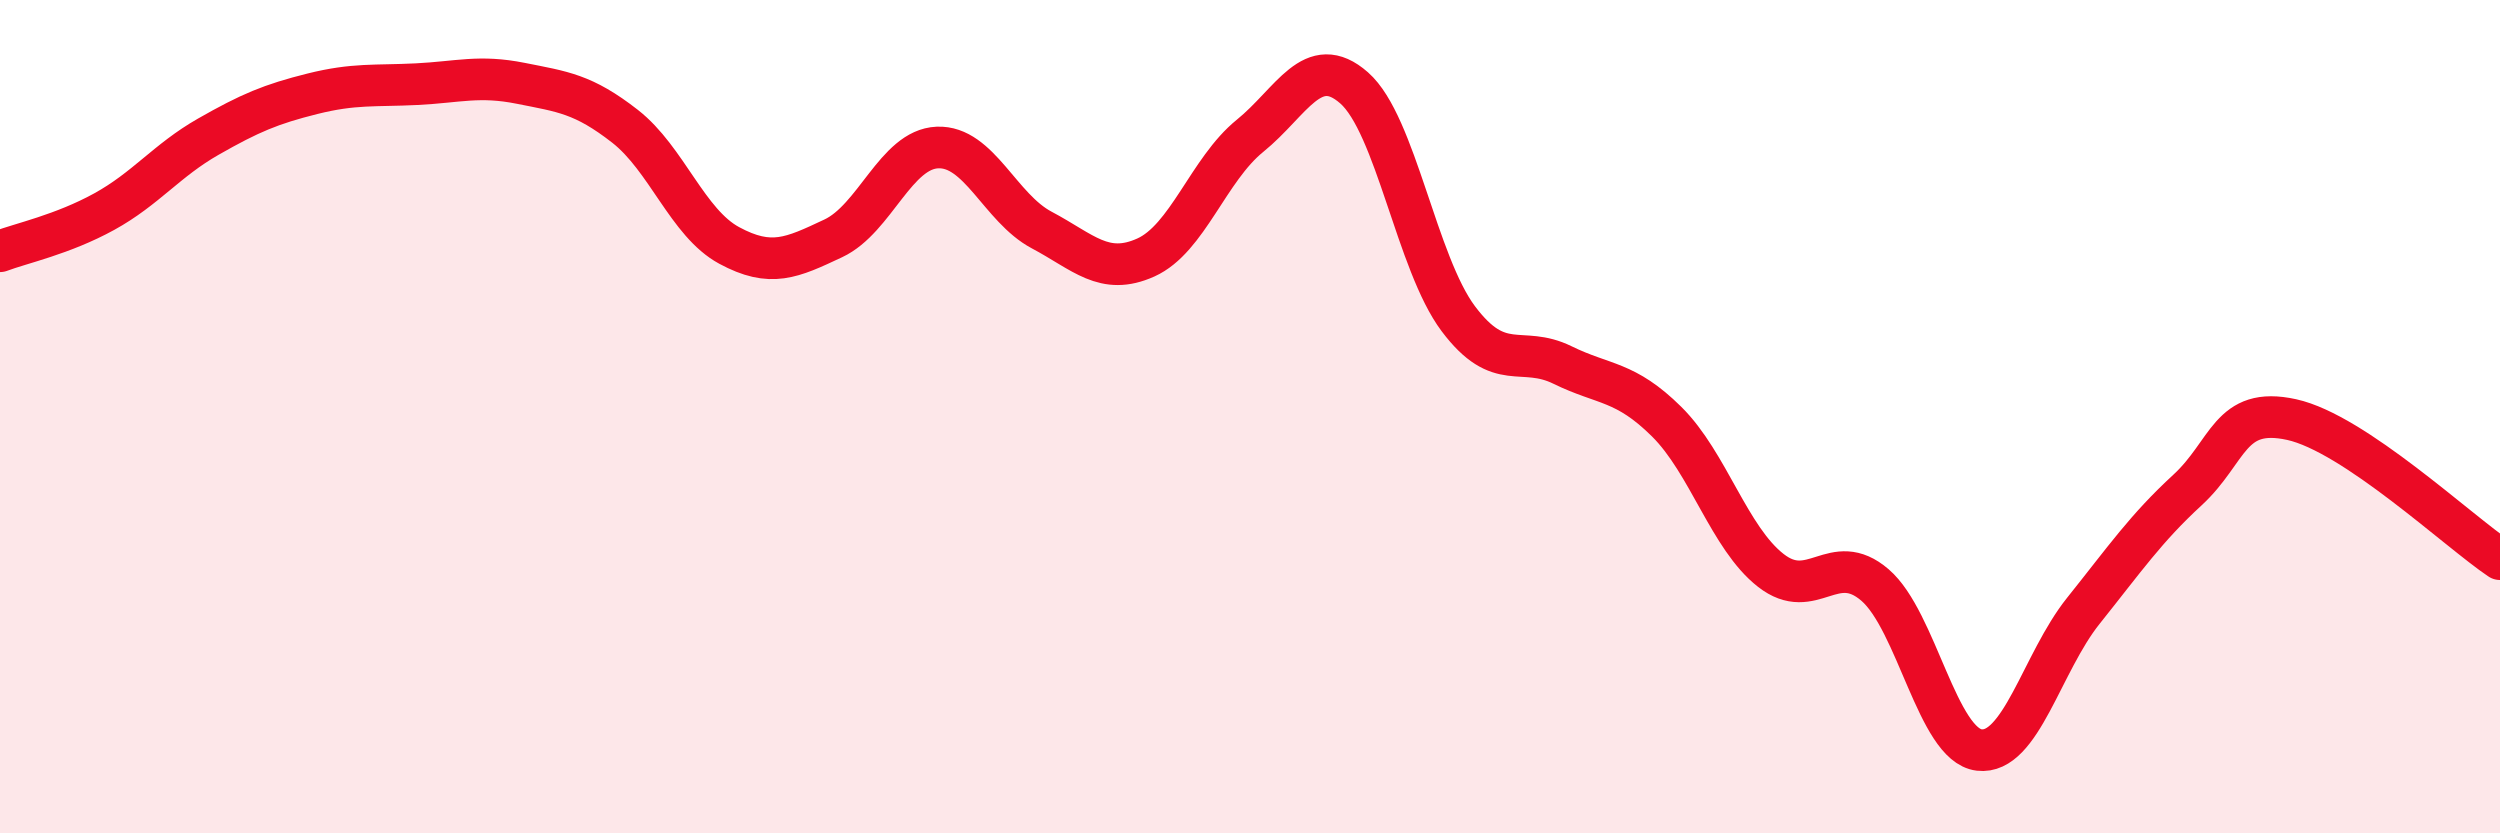 
    <svg width="60" height="20" viewBox="0 0 60 20" xmlns="http://www.w3.org/2000/svg">
      <path
        d="M 0,6.03 C 0.5,5.84 1.5,5.63 2.5,5.08 C 3.5,4.53 4,3.85 5,3.28 C 6,2.71 6.5,2.5 7.5,2.25 C 8.5,2 9,2.07 10,2.02 C 11,1.97 11.5,1.8 12.5,2 C 13.5,2.2 14,2.25 15,3.03 C 16,3.81 16.5,5.35 17.5,5.89 C 18.5,6.43 19,6.19 20,5.72 C 21,5.25 21.5,3.58 22.5,3.54 C 23.5,3.5 24,4.99 25,5.52 C 26,6.05 26.5,6.63 27.5,6.18 C 28.5,5.73 29,4.07 30,3.26 C 31,2.45 31.5,1.23 32.5,2.11 C 33.5,2.99 34,6.32 35,7.65 C 36,8.98 36.5,8.27 37.5,8.76 C 38.5,9.25 39,9.13 40,10.12 C 41,11.11 41.5,12.91 42.5,13.69 C 43.5,14.47 44,13.18 45,14.04 C 46,14.9 46.5,17.88 47.5,18 C 48.5,18.12 49,15.91 50,14.66 C 51,13.41 51.5,12.68 52.5,11.76 C 53.5,10.84 53.5,9.74 55,10.07 C 56.5,10.4 59,12.75 60,13.42L60 20L0 20Z"
        fill="#EB0A25"
        opacity="0.1"
        stroke-linecap="round"
        stroke-linejoin="round"
      />
      <path
        d="M 0,6.03 C 0.5,5.84 1.5,5.63 2.5,5.08 C 3.5,4.53 4,3.85 5,3.28 C 6,2.71 6.5,2.5 7.5,2.25 C 8.5,2 9,2.07 10,2.02 C 11,1.97 11.5,1.8 12.5,2 C 13.5,2.2 14,2.25 15,3.03 C 16,3.81 16.5,5.35 17.5,5.89 C 18.5,6.43 19,6.19 20,5.72 C 21,5.25 21.5,3.58 22.5,3.54 C 23.5,3.5 24,4.99 25,5.52 C 26,6.05 26.5,6.63 27.5,6.18 C 28.5,5.73 29,4.07 30,3.26 C 31,2.45 31.5,1.23 32.5,2.11 C 33.5,2.99 34,6.32 35,7.65 C 36,8.98 36.5,8.27 37.5,8.76 C 38.5,9.25 39,9.13 40,10.12 C 41,11.11 41.5,12.91 42.5,13.69 C 43.5,14.47 44,13.18 45,14.04 C 46,14.9 46.5,17.88 47.5,18 C 48.5,18.12 49,15.91 50,14.66 C 51,13.41 51.5,12.68 52.5,11.76 C 53.5,10.84 53.5,9.74 55,10.07 C 56.5,10.4 59,12.75 60,13.42"
        stroke="#EB0A25"
        stroke-width="1"
        fill="none"
        stroke-linecap="round"
        stroke-linejoin="round"
      />
    </svg>
  
